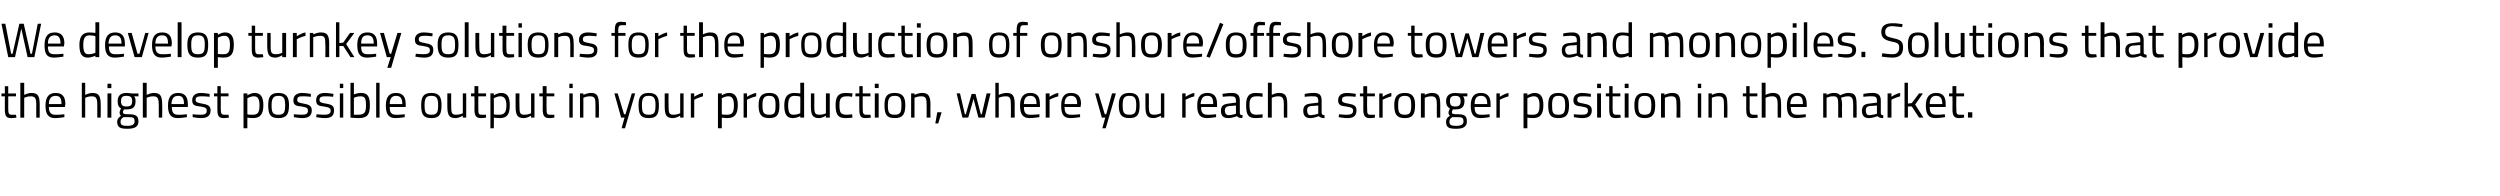 <?xml version="1.0" standalone="no"?><!DOCTYPE svg PUBLIC "-//W3C//DTD SVG 1.1//EN" "http://www.w3.org/Graphics/SVG/1.1/DTD/svg11.dtd"><svg xmlns="http://www.w3.org/2000/svg" version="1.1" width="516.4px" height="40.5px" viewBox="0 -4 516.4 40.5" style="top:-4px"><desc>We develop turnkey solutions for the production of onshore/offshore towers and monopiles. Solutions that provide the ...</desc><defs/><g id="Polygon33517"><path d="m1.7 15.9s.02 2.43 0 2.4c0 1.1.1 1.4.7 1.4c.32.03.9 0 .9 0l.1.6s-.69.1-1 .1C1.3 20.4 1 20 1 18.6c-.02-.03 0-2.7 0-2.7h-.7v-.6h.7v-1.5h.7v1.5h1.6v.6H1.7zm2.5 4.4v-7.2h.8v2.5s.78-.41 1.5-.4c1.4 0 1.7.7 1.7 2.5v2.6h-.7s-.04-2.63 0-2.6c0-1.3-.2-1.8-1.1-1.8c-.72-.04-1.4.3-1.4.3v4.1h-.8zm9.1-.7v.6s-1.13.19-1.9.2c-1.5 0-2-.9-2-2.6c0-1.9.8-2.6 2.1-2.6c1.3 0 2 .7 2 2.3c-.02.03-.1.6-.1.6h-3.3c0 1.1.4 1.6 1.3 1.6c.8.03 1.9-.1 1.9-.1zm-.6-2.1c0-1.2-.3-1.7-1.2-1.7c-.9 0-1.4.5-1.4 1.7h2.6zm4.2 2.8v-7.2h.7v2.5s.8-.41 1.5-.4c1.4 0 1.7.7 1.7 2.5c.03-.05 0 2.6 0 2.6h-.7s-.02-2.63 0-2.6c0-1.3-.2-1.8-1.1-1.8c-.7-.04-1.4.3-1.4.3v4.1h-.7zm5.3-5h.8v5h-.8v-5zm0-2h.8v.9h-.8v-.9zm2 7.8c0-.5.3-.8.8-1.2c-.2-.1-.3-.4-.3-.7c0-.2.3-.8.3-.8c-.4-.2-.7-.6-.7-1.5c0-1.2.7-1.7 1.8-1.7c.5 0 1.1.1 1.1.1c-.04.02 1.4 0 1.4 0v.6h-.9c.2.2.3.5.3 1c0 1.3-.6 1.7-1.9 1.7h-.5s-.2.4-.2.5c0 .4.1.5 1.2.5c1.4 0 2 .3 2 1.5c0 1.1-.8 1.5-2.3 1.5c-1.5 0-2.1-.3-2.1-1.5zm1.3-.9c-.4.3-.6.5-.6.9c0 .7.3.9 1.4.9c1 0 1.5-.3 1.5-.9c0-.8-.3-.9-1.2-.9h-1.1zm1.8-3.3c0-.8-.3-1.1-1.2-1.1c-.8 0-1.1.3-1.1 1.1c0 .8.3 1.1 1.1 1.1c.9 0 1.2-.3 1.2-1.1zm2.2 3.4v-7.2h.8v2.5s.8-.41 1.5-.4c1.4 0 1.7.7 1.7 2.5c.03-.05 0 2.6 0 2.6h-.7s-.02-2.63 0-2.6c0-1.3-.2-1.8-1.1-1.8c-.7-.04-1.4.3-1.4.3v4.1h-.8zm9.1-.7v.6s-1.11.19-1.9.2c-1.5 0-2-.9-2-2.6c0-1.9.8-2.6 2.1-2.6c1.3 0 2 .7 2 2.3v.6h-3.3c0 1.1.3 1.6 1.3 1.6c.72.03 1.8-.1 1.8-.1zm-.6-2.1c0-1.2-.3-1.7-1.2-1.7c-.9 0-1.3.5-1.4 1.7h2.6zm5.3-1.5s-1.12-.14-1.8-.1c-.6 0-1.1.1-1.1.7c0 .5.3.6 1.3.8c1.3.2 1.8.5 1.8 1.4c0 1.2-.8 1.6-2 1.6c-.6 0-1.7-.2-1.7-.2c-.03 0 0-.6 0-.6c0 0 1.15.12 1.7.1c.8 0 1.2-.2 1.2-.8c0-.6-.2-.7-1.3-.9c-1.2-.1-1.7-.3-1.7-1.3c0-1.1.9-1.5 1.8-1.5c.7 0 1.8.2 1.8.2v.6zm2.3-.1s.02 2.43 0 2.4c0 1.1.1 1.4.7 1.4c.32.03.9 0 .9 0l.1.6s-.69.1-1 .1c-1.1 0-1.4-.4-1.4-1.8c-.02-.03 0-2.7 0-2.7h-.7v-.6h.7v-1.5h.7v1.5h1.6v.6h-1.6zm4.7-.6h.8v.4s.73-.51 1.5-.5c1.2 0 1.8.8 1.8 2.5c0 2-.7 2.7-2.2 2.7c-.5 0-1-.1-1.1-.1c-.02-.02 0 2.2 0 2.2h-.8v-7.2zm.8 1s-.02 3.33 0 3.3c.1.1.6.1 1.1.1c1.1 0 1.4-.5 1.4-2c0-1.3-.4-1.8-1.1-1.8c-.72-.04-1.4.4-1.4.4zm8.6 1.4c0 1.9-.5 2.7-2.2 2.7c-1.7 0-2.1-.8-2.1-2.7c0-1.7.5-2.5 2.1-2.5c1.6 0 2.2.8 2.2 2.5zm-.8 0c0-1.4-.3-1.9-1.4-1.9c-1 0-1.4.5-1.4 1.9c0 1.5.2 2 1.4 2c1.2 0 1.4-.5 1.4-2zm5.3-1.7s-1.11-.14-1.8-.1c-.6 0-1 .1-1 .7c0 .5.2.6 1.3.8c1.2.2 1.7.5 1.7 1.4c0 1.2-.8 1.6-2 1.6c-.6 0-1.7-.2-1.7-.2c-.02 0 0-.6 0-.6c0 0 1.16.12 1.7.1c.8 0 1.2-.2 1.2-.8c0-.6-.2-.7-1.3-.9c-1.2-.1-1.7-.3-1.7-1.3c0-1.1.9-1.5 1.8-1.5c.8 0 1.8.2 1.8.2c.02-.02 0 .6 0 .6zm4.6 0s-1.06-.14-1.7-.1c-.6 0-1.1.1-1.1.7c0 .5.2.6 1.3.8c1.3.2 1.7.5 1.7 1.4c0 1.2-.7 1.6-1.9 1.6c-.7 0-1.8-.2-1.8-.2c.03 0 .1-.6.1-.6c0 0 1.11.12 1.6.1c.8 0 1.3-.2 1.3-.8c0-.6-.3-.7-1.4-.9c-1.1-.1-1.6-.3-1.6-1.3c0-1.1.8-1.5 1.8-1.5c.7 0 1.8.2 1.8.2c-.03-.02-.1.6-.1.6zm1.4-.7h.7v5h-.7v-5zm0-2h.7v.9h-.7v-.9zm6.2 4.4c0 2-.5 2.7-2.4 2.7c-.6 0-1.6-.1-1.6-.1c-.03-.02 0-7.2 0-7.2h.7v2.4s.77-.31 1.5-.3c1.3 0 1.8.7 1.8 2.5zm-.8 0c0-1.3-.2-1.8-1.1-1.8c-.69-.04-1.4.3-1.4.3v3.5s.66.02.9 0c1.4 0 1.6-.6 1.6-2zm2.1-4.6h.7v7.2h-.7v-7.2zm5.9 6.5v.6s-1.09.19-1.9.2c-1.5 0-2-.9-2-2.6c0-1.9.8-2.6 2.1-2.6c1.3 0 2 .7 2 2.3c.02.03 0 .6 0 .6h-3.3c0 1.1.3 1.6 1.3 1.6c.74.03 1.8-.1 1.8-.1zm-.5-2.1c0-1.2-.4-1.7-1.3-1.7c-.8 0-1.3.5-1.3 1.7h2.6zm8.1.2c0 1.9-.4 2.7-2.1 2.7c-1.7 0-2.1-.8-2.1-2.7c0-1.7.5-2.5 2.1-2.5c1.6 0 2.1.8 2.1 2.5zm-.7 0c0-1.4-.3-1.9-1.4-1.9c-1.1 0-1.4.5-1.4 1.9c0 1.5.2 2 1.4 2c1.2 0 1.4-.5 1.4-2zm5.8-2.4v5h-.7v-.4s-.76.49-1.5.5c-1.4 0-1.7-.7-1.7-2.5c.02 0 0-2.6 0-2.6h.8s-.03 2.59 0 2.6c0 1.4.1 1.8 1 1.8c.76.02 1.4-.3 1.4-.3v-4.1h.7zm2.5.6s-.02 2.43 0 2.4c0 1.1 0 1.4.7 1.4c.28.03.9 0 .9 0v.6s-.63.1-1 .1c-1 0-1.4-.4-1.4-1.8c.04-.03 0-2.7 0-2.7h-.7v-.6h.7v-1.5h.8v1.5h1.6v.6h-1.6zm2.5-.6h.7v.4s.79-.51 1.5-.5c1.3 0 1.8.8 1.8 2.5c0 2-.6 2.7-2.1 2.7c-.5 0-1-.1-1.2-.1c.04-.02 0 2.2 0 2.2h-.7v-7.2zm.7 1s.04 3.33 0 3.3c.2.1.7.1 1.1.1c1.1 0 1.5-.5 1.5-2c0-1.3-.5-1.8-1.2-1.8c-.66-.04-1.4.4-1.4.4zm8.4-1v5h-.7v-.4s-.77.49-1.5.5c-1.4 0-1.7-.7-1.7-2.5v-2.6h.8s-.04 2.59 0 2.6c0 1.4.1 1.8 1 1.8c.75.02 1.4-.3 1.4-.3v-4.1h.7zm2.5.6s-.03 2.43 0 2.4c0 1.1 0 1.4.7 1.4c.27.03.9 0 .9 0v.6s-.64.1-1 .1c-1 0-1.4-.4-1.4-1.8c.03-.03 0-2.7 0-2.7h-.7v-.6h.7v-1.5h.8v1.5h1.6v.6h-1.6zm4.7-.6h.7v5h-.7v-5zm0-2h.7v.9h-.7v-.9zm2.2 7v-5h.7v.3s.82-.41 1.6-.4c1.3 0 1.6.7 1.6 2.5c.05-.05 0 2.6 0 2.6h-.7v-2.6c0-1.3-.1-1.8-1.1-1.8c-.69-.04-1.4.3-1.4.3v4.1h-.7zm7.8-5l1.3 4.3h.3l1.3-4.3h.7l-2.1 7.2h-.7l.6-2.2h-.7l-1.4-5h.7zm8.5 2.4c0 1.9-.4 2.7-2.1 2.7c-1.7 0-2.1-.8-2.1-2.7c0-1.7.5-2.5 2.1-2.5c1.6 0 2.1.8 2.1 2.5zm-.7 0c0-1.4-.3-1.9-1.4-1.9c-1.1 0-1.4.5-1.4 1.9c0 1.5.2 2 1.4 2c1.2 0 1.4-.5 1.4-2zm5.8-2.4v5h-.7v-.4s-.77.49-1.5.5c-1.4 0-1.7-.7-1.7-2.5v-2.6h.8s-.04 2.59 0 2.6c0 1.4.1 1.8 1 1.8c.75.02 1.4-.3 1.4-.3v-4.1h.7zm1.5 0h.7v.7s.88-.63 1.8-.8v.7c-.9.23-1.8.7-1.8.7v3.7h-.7v-5zm5.6 0h.8v.4s.73-.51 1.5-.5c1.2 0 1.8.8 1.8 2.5c0 2-.7 2.7-2.2 2.7c-.5 0-1-.1-1.1-.1c-.02-.02 0 2.2 0 2.2h-.8v-7.2zm.8 1s-.02 3.33 0 3.3c.1.1.6.1 1.1.1c1.1 0 1.4-.5 1.4-2c0-1.3-.4-1.8-1.1-1.8c-.72-.04-1.4.4-1.4.4zm4.5-1h.7v.7s.91-.63 1.9-.8v.7c-.97.23-1.9.7-1.9.7v3.7h-.7v-5zm7.4 2.4c0 1.9-.4 2.7-2.1 2.7c-1.7 0-2.2-.8-2.2-2.7c0-1.7.6-2.5 2.2-2.5c1.6 0 2.1.8 2.1 2.5zm-.8 0c0-1.4-.3-1.9-1.3-1.9c-1.1 0-1.4.5-1.4 1.9c0 1.5.2 2 1.4 2c1.2 0 1.3-.5 1.3-2zm5.9 2.6h-.8v-.3s-.73.39-1.5.4c-1 0-1.8-.4-1.8-2.6c0-1.7.6-2.6 2.1-2.6c.4 0 1.1.1 1.2.1c.04.02 0-2.2 0-2.2h.8v7.2zm-.8-.9s.04-3.44 0-3.4c-.1-.1-.7-.2-1.2-.2c-1 0-1.3.7-1.3 2c0 1.7.5 1.9 1.1 1.9c.72.02 1.4-.3 1.4-.3zm6.1-4.1v5h-.8v-.4s-.7.49-1.4.5c-1.4 0-1.7-.7-1.7-2.5c-.02 0 0-2.6 0-2.6h.7s.03 2.59 0 2.6c0 1.4.1 1.8 1.1 1.8c.72.02 1.3-.3 1.3-.3v-4.1h.8zm4.7 0l-.1.7s-.76-.14-1.1-.1c-1.2 0-1.5.5-1.5 1.8c0 1.5.2 2 1.5 2c.35.02 1.1-.1 1.1-.1l.1.7s-.95.09-1.4.1c-1.6 0-2.1-.7-2.1-2.7c0-1.8.6-2.5 2.1-2.5c.47-.01 1.4.1 1.4.1zm2.1.6v2.4c0 1.1.1 1.4.7 1.4c.3.03.9 0 .9 0l.1.6s-.71.1-1.1.1c-1 0-1.3-.4-1.3-1.8c-.04-.03 0-2.7 0-2.7h-.8v-.6h.8v-1.5h.7v1.5h1.6v.6h-1.6zm2.5-.6h.8v5h-.8v-5zm0-2h.8v.9h-.8v-.9zm6.3 4.4c0 1.9-.5 2.7-2.2 2.7c-1.7 0-2.1-.8-2.1-2.7c0-1.7.5-2.5 2.1-2.5c1.6 0 2.2.8 2.2 2.5zm-.8 0c0-1.4-.3-1.9-1.4-1.9c-1 0-1.4.5-1.4 1.9c0 1.5.2 2 1.4 2c1.2 0 1.4-.5 1.4-2zm2 2.6v-5h.7v.3s.83-.41 1.6-.4c1.3 0 1.7.7 1.7 2.5c-.04-.05 0 2.6 0 2.6h-.8s.02-2.63 0-2.6c0-1.3-.1-1.8-1.1-1.8c-.68-.04-1.4.3-1.4.3v4.1h-.7zm5.4-1.1h.9l-.7 2.3h-.6l.4-2.3zm4.7-3.9l1 4.3h.2l1.2-4.2h.8l1.1 4.2h.2l1-4.3h.8l-1.2 5h-1.3l-1-3.9l-1.1 3.9h-1.2l-1.2-5h.7zm7.3 5v-7.2h.7v2.5s.85-.41 1.6-.4c1.4 0 1.7.7 1.7 2.5c-.02-.05 0 2.6 0 2.6h-.8s.03-2.63 0-2.6c0-1.3-.1-1.8-1-1.8c-.75-.04-1.5.3-1.5.3v4.1h-.7zm9.1-.7v.6s-1.16.19-2 .2c-1.5 0-2-.9-2-2.6c0-1.9.9-2.6 2.1-2.6c1.4 0 2 .7 2 2.3c.05.03 0 .6 0 .6h-3.3c0 1.1.3 1.6 1.3 1.6c.77.03 1.9-.1 1.9-.1zm-.6-2.1c0-1.2-.4-1.7-1.3-1.7c-.8 0-1.3.5-1.3 1.7h2.6zm1.9-2.2h.8v.7s.83-.63 1.8-.8v.7c-.95.23-1.8.7-1.8.7v3.7h-.8v-5zm7.1 4.3v.6s-1.15.19-2 .2c-1.5 0-1.9-.9-1.9-2.6c0-1.9.8-2.6 2-2.6c1.4 0 2.1.7 2.1 2.3c-.04.03-.1.6-.1.6h-3.3c0 1.1.3 1.6 1.3 1.6c.78.03 1.9-.1 1.9-.1zm-.6-2.1c0-1.2-.4-1.7-1.3-1.7c-.8 0-1.3.5-1.3 1.7h2.6zm4.4-2.2l1.3 4.3h.3l1.2-4.3h.8l-2.1 7.2h-.7l.6-2.2h-.7l-1.4-5h.7zm8.5 2.4c0 1.9-.4 2.7-2.1 2.7c-1.7 0-2.2-.8-2.2-2.7c0-1.7.6-2.5 2.2-2.5c1.6 0 2.1.8 2.1 2.5zm-.7 0c0-1.4-.3-1.9-1.4-1.9c-1.1 0-1.4.5-1.4 1.9c0 1.5.2 2 1.4 2c1.2 0 1.4-.5 1.4-2zm5.8-2.4v5h-.7v-.4s-.78.49-1.5.5c-1.4 0-1.7-.7-1.7-2.5v-2.6h.7s.05 2.59 0 2.6c0 1.4.2 1.8 1.1 1.8c.74.02 1.4-.3 1.4-.3v-4.1h.7zm3.7 0h.7v.7s.86-.63 1.8-.8v.7c-.92.23-1.8.7-1.8.7v3.7h-.7v-5zm7 4.3v.6s-1.11.19-1.9.2c-1.5 0-2-.9-2-2.6c0-1.9.8-2.6 2.1-2.6c1.3 0 2 .7 2 2.3v.6h-3.3c0 1.1.3 1.6 1.3 1.6c.72.03 1.8-.1 1.8-.1zm-.6-2.1c0-1.2-.3-1.7-1.2-1.7c-.9 0-1.3.5-1.4 1.7h2.6zm5.5 1.9c0 .3.3.4.6.4l-.1.6c-.5 0-.8-.1-1.1-.4c0 0-.9.4-1.8.4c-1 0-1.5-.5-1.5-1.5c0-1 .5-1.4 1.6-1.5c-.02-.02 1.5-.2 1.5-.2c0 0 .05-.4 0-.4c0-.7-.3-.9-.9-.9c-.65-.05-1.8.1-1.8.1l-.1-.6s1.13-.21 2-.2c1.1 0 1.6.5 1.6 1.6v2.6zm-2.2-1.5c-.6.1-.9.4-.9.9c0 .6.3 1 .8 1c.72-.04 1.5-.3 1.5-.3v-1.7s-1.43.14-1.4.1zm6.9-2.6v.7s-.83-.14-1.2-.1c-1.2 0-1.5.5-1.5 1.8c0 1.5.3 2 1.5 2c.38.02 1.2-.1 1.2-.1v.7s-.92.09-1.4.1c-1.6 0-2-.7-2-2.7c0-1.8.6-2.5 2-2.5c.5-.01 1.4.1 1.4.1zm1.1 5v-7.2h.8v2.5s.78-.41 1.5-.4c1.4 0 1.7.7 1.7 2.5v2.6h-.7s-.03-2.63 0-2.6c0-1.3-.2-1.8-1.1-1.8c-.72-.04-1.4.3-1.4.3v4.1h-.8zm11.1-.9c.1.3.3.4.6.4v.6c-.5 0-.9-.1-1.2-.4c0 0-.9.4-1.8.4c-.9 0-1.4-.5-1.4-1.5c0-1 .5-1.4 1.5-1.5c.01-.02 1.6-.2 1.6-.2v-.4c0-.7-.3-.9-.9-.9c-.72-.05-1.9.1-1.9.1v-.6s1.06-.21 1.9-.2c1.2 0 1.6.5 1.6 1.6v2.6zm-2.2-1.5c-.6.1-.8.4-.8.9c0 .6.2 1 .7 1c.76-.04 1.6-.3 1.6-.3v-1.7s-1.5.14-1.5.1zM280 16s-1.07-.14-1.7-.1c-.6 0-1.1.1-1.1.7c0 .5.2.6 1.3.8c1.2.2 1.7.5 1.7 1.4c0 1.2-.7 1.6-1.9 1.6c-.7 0-1.8-.2-1.8-.2c.02 0 .1-.6.1-.6c0 0 1.09.12 1.6.1c.8 0 1.3-.2 1.3-.8c0-.6-.3-.7-1.4-.9c-1.1-.1-1.7-.3-1.7-1.3c0-1.1.9-1.5 1.8-1.5c.8 0 1.9.2 1.9.2c-.05-.02-.1.6-.1.6zm2.4-.1s-.04 2.43 0 2.4c0 1.1 0 1.4.7 1.4c.26.03.9 0 .9 0v.6s-.65.1-1 .1c-1 0-1.4-.4-1.4-1.8c.03-.03 0-2.7 0-2.7h-.7v-.6h.7v-1.5h.8v1.5h1.6v.6h-1.6zm2.5-.6h.7v.7s.88-.63 1.8-.8v.7c-.9.23-1.8.7-1.8.7v3.7h-.7v-5zm7.4 2.4c0 1.9-.5 2.7-2.1 2.7c-1.7 0-2.2-.8-2.2-2.7c0-1.7.6-2.5 2.2-2.5c1.5 0 2.1.8 2.1 2.5zm-.8 0c0-1.4-.3-1.9-1.3-1.9c-1.1 0-1.4.5-1.4 1.9c0 1.5.2 2 1.4 2c1.1 0 1.3-.5 1.3-2zm2 2.6v-5h.8v.3s.76-.41 1.5-.4c1.4 0 1.7.7 1.7 2.5v2.6h-.7s-.04-2.63 0-2.6c0-1.3-.2-1.8-1.1-1.8c-.75-.04-1.4.3-1.4.3v4.1h-.8zm5.2.8c0-.5.2-.8.8-1.2c-.2-.1-.3-.4-.3-.7c0-.2.3-.8.3-.8c-.4-.2-.8-.6-.8-1.5c0-1.2.8-1.7 1.9-1.7c.5 0 1 .1 1 .1c.04.02 1.5 0 1.5 0v.6h-.9c.2.2.3.5.3 1c0 1.3-.7 1.7-1.9 1.7h-.5s-.2.4-.2.5c0 .4.1.5 1.2.5c1.4 0 1.9.3 1.9 1.5c0 1.1-.8 1.5-2.2 1.5c-1.6 0-2.1-.3-2.1-1.5zm1.3-.9c-.5.3-.6.5-.6.9c0 .7.3.9 1.4.9c1 0 1.5-.3 1.5-.9c0-.8-.3-.9-1.3-.9h-1zm1.7-3.3c0-.8-.3-1.1-1.1-1.1c-.8 0-1.1.3-1.1 1.1c0 .8.3 1.1 1.1 1.1c.8 0 1.1-.3 1.1-1.1zm6 2.7v.6s-1.11.19-1.9.2c-1.5 0-2-.9-2-2.6c0-1.9.8-2.6 2.1-2.6c1.3 0 2 .7 2 2.3v.6h-3.3c0 1.1.3 1.6 1.3 1.6c.72.03 1.8-.1 1.8-.1zm-.5-2.1c0-1.2-.4-1.7-1.3-1.7c-.9 0-1.3.5-1.3 1.7h2.6zm1.9-2.2h.7v.7s.88-.63 1.8-.8v.7c-.9.23-1.8.7-1.8.7v3.7h-.7v-5zm5.6 0h.8v.4s.73-.51 1.5-.5c1.2 0 1.8.8 1.8 2.5c0 2-.7 2.7-2.2 2.7c-.5 0-1-.1-1.1-.1c-.02-.02 0 2.2 0 2.2h-.8v-7.2zm.8 1s-.02 3.33 0 3.3c.1.1.6.1 1.1.1c1.1 0 1.4-.5 1.4-2c0-1.3-.4-1.8-1.1-1.8c-.72-.04-1.4.4-1.4.4zm8.6 1.4c0 1.9-.5 2.7-2.2 2.7c-1.7 0-2.1-.8-2.1-2.7c0-1.7.5-2.5 2.1-2.5c1.6 0 2.2.8 2.2 2.5zm-.8 0c0-1.4-.3-1.9-1.4-1.9c-1 0-1.3.5-1.3 1.9c0 1.5.1 2 1.3 2c1.2 0 1.4-.5 1.4-2zm5.3-1.7s-1.11-.14-1.7-.1c-.7 0-1.1.1-1.1.7c0 .5.2.6 1.3.8c1.2.2 1.7.5 1.7 1.4c0 1.2-.8 1.6-2 1.6c-.6 0-1.7-.2-1.7-.2c-.02 0 0-.6 0-.6c0 0 1.16.12 1.7.1c.8 0 1.2-.2 1.2-.8c0-.6-.2-.7-1.3-.9c-1.1-.1-1.7-.3-1.7-1.3c0-1.1.9-1.5 1.8-1.5c.8 0 1.8.2 1.8.2c.02-.02 0 .6 0 .6zm1.3-.7h.8v5h-.8v-5zm0-2h.8v.9h-.8v-.9zm3.2 2.6s.02 2.43 0 2.4c0 1.1.1 1.4.7 1.4c.32.03.9 0 .9 0l.1.6s-.69.1-1 .1c-1.1 0-1.4-.4-1.4-1.8c-.02-.03 0-2.7 0-2.7h-.7v-.6h.7v-1.5h.7v1.5h1.6v.6h-1.6zm2.5-.6h.8v5h-.8v-5zm0-2h.8v.9h-.8v-.9zm6.3 4.4c0 1.9-.5 2.7-2.2 2.7c-1.6 0-2.1-.8-2.1-2.7c0-1.7.6-2.5 2.1-2.5c1.6 0 2.2.8 2.2 2.5zm-.8 0c0-1.4-.3-1.9-1.4-1.9c-1 0-1.3.5-1.3 1.9c0 1.5.2 2 1.3 2c1.2 0 1.4-.5 1.4-2zm2 2.6v-5h.7v.3s.85-.41 1.6-.4c1.4 0 1.7.7 1.7 2.5c-.02-.05 0 2.6 0 2.6h-.8s.04-2.63 0-2.6c0-1.3-.1-1.8-1-1.8c-.76-.04-1.4.3-1.4.3v4.1h-.8zm7.6-5h.7v5h-.7v-5zm0-2h.7v.9h-.7v-.9zm2.2 7v-5h.7v.3s.81-.41 1.6-.4c1.3 0 1.6.7 1.6 2.5c.04-.05 0 2.6 0 2.6h-.7v-2.6c0-1.3-.1-1.8-1.1-1.8c-.7-.04-1.4.3-1.4.3v4.1h-.7zm8.5-4.4s.03 2.43 0 2.4c0 1.1.1 1.4.8 1.4c.23.03.8 0 .8 0l.1.6s-.68.1-1 .1c-1.1 0-1.4-.4-1.4-1.8v-2.7h-.7v-.6h.7v-1.5h.7v1.5h1.6v.6h-1.6zm2.5 4.4v-7.2h.8v2.5s.79-.41 1.5-.4c1.4 0 1.7.7 1.7 2.5c.02-.05 0 2.6 0 2.6h-.7s-.03-2.63 0-2.6c0-1.3-.2-1.8-1.1-1.8c-.71-.04-1.4.3-1.4.3v4.1h-.8zm9.1-.7v.6s-1.12.19-1.9.2c-1.5 0-2-.9-2-2.6c0-1.9.8-2.6 2.1-2.6c1.3 0 2 .7 2 2.3v.6h-3.3c0 1.1.3 1.6 1.3 1.6c.71.03 1.8-.1 1.8-.1zm-.6-2.1c0-1.2-.3-1.7-1.2-1.7c-.9 0-1.3.5-1.4 1.7h2.6zm4.2 2.8v-5h.7v.3s.75-.41 1.5-.4c.6 0 1 .1 1.3.5c0 0 .9-.5 1.7-.5c1.4 0 1.7.6 1.7 2.5c.03-.05 0 2.6 0 2.6h-.7s-.02-2.63 0-2.6c0-1.3-.2-1.8-1.1-1.8c-.7 0-1.4.3-1.4.3c.1.3.2.9.2 1.5c-.05-.01 0 2.6 0 2.6h-.8v-2.6c0-1.4-.1-1.8-1-1.8c-.76-.04-1.4.3-1.4.3v4.1h-.7zm11.9-.9c0 .3.2.4.5.4v.6c-.5 0-.9-.1-1.2-.4c0 0-.9.4-1.8.4c-.9 0-1.4-.5-1.4-1.5c0-1 .5-1.4 1.5-1.5c.03-.02 1.6-.2 1.6-.2v-.4c0-.7-.3-.9-.9-.9c-.7-.05-1.9.1-1.9.1v-.6s1.08-.21 1.9-.2c1.2 0 1.7.5 1.7 1.6v2.6zm-2.3-1.5c-.6.1-.8.4-.8.9c0 .6.2 1 .7 1c.77-.04 1.6-.3 1.6-.3v-1.7s-1.48.14-1.5.1zm3.7-2.6h.8v.7s.84-.63 1.8-.8v.7c-.94.23-1.8.7-1.8.7v3.7h-.8v-5zm3.5 5v-7.2h.7v4.3l.8-.1l1.5-2h.8l-1.6 2.3l1.7 2.7h-.9l-1.5-2.3h-.8v2.3h-.7zm8.3-.7l.1.6s-1.18.19-2 .2c-1.5 0-2-.9-2-2.6c0-1.9.9-2.6 2.1-2.6c1.4 0 2 .7 2 2.3c.03.03 0 .6 0 .6h-3.3c0 1.1.3 1.6 1.3 1.6c.75.03 1.8-.1 1.8-.1zm-.5-2.1c0-1.2-.4-1.7-1.3-1.7c-.8 0-1.3.5-1.3 1.7h2.6zm2.9-1.6s-.03 2.43 0 2.4c0 1.1 0 1.4.7 1.4c.27.03.9 0 .9 0v.6s-.64.1-1 .1c-1 0-1.4-.4-1.4-1.8c.03-.03 0-2.7 0-2.7h-.7v-.6h.7v-1.5h.8v1.5h1.6v.6h-1.6zm2.4 3.3h.9v1.1h-.9v-1.1z" stroke="none" fill="#000"/></g><g id="Polygon33516"><path d="m1.1.9l1.2 6.2h.3L4 .9h.9l1.4 6.2h.3L7.8.9h.7L7.1 7.8H5.7L4.4 1.9l-1.3 5.9H1.7L.3.9h.8zm12 6.2v.6s-1.15.19-2 .2c-1.5 0-1.9-.9-1.9-2.6c0-1.9.8-2.6 2.1-2.6c1.3 0 2 .7 2 2.3c-.04.03-.1.6-.1.6H9.9c0 1.1.3 1.6 1.3 1.6c.78.03 1.9-.1 1.9-.1zM12.5 5c0-1.2-.4-1.7-1.2-1.7c-.9 0-1.4.5-1.4 1.7h2.6zm8 2.8h-.8v-.3s-.74.39-1.5.4c-1 0-1.8-.4-1.8-2.6c0-1.7.6-2.6 2.1-2.6c.4 0 1.1.1 1.2.1c.03.02 0-2.2 0-2.2h.8v7.2zm-.8-.9s.03-3.44 0-3.4c-.1-.1-.8-.2-1.2-.2c-1 0-1.3.7-1.3 2c0 1.7.5 1.9 1.1 1.9c.71.02 1.4-.3 1.4-.3zm5.9.2v.6s-1.11.19-1.9.2c-1.5 0-2-.9-2-2.6c0-1.9.8-2.6 2.1-2.6c1.3 0 2 .7 2 2.3v.6h-3.3c0 1.1.3 1.6 1.3 1.6c.72.03 1.8-.1 1.8-.1zM25.1 5c0-1.2-.4-1.7-1.3-1.7c-.9 0-1.3.5-1.4 1.7h2.7zm2.1-2.2l1.2 4.3h.4L30 2.8h.7l-1.4 5h-1.5l-1.4-5h.8zm8.1 4.3v.6s-1.12.19-1.9.2c-1.5 0-2-.9-2-2.6c0-1.9.8-2.6 2.1-2.6c1.3 0 2 .7 2 2.3l-.1.6h-3.3c0 1.1.4 1.6 1.4 1.6c.71.03 1.8-.1 1.8-.1zM34.7 5c0-1.2-.3-1.7-1.2-1.7c-.9 0-1.4.5-1.4 1.7h2.6zm2-4.4h.8v7.2h-.8V.6zM43 5.2c0 1.9-.4 2.7-2.1 2.7c-1.7 0-2.2-.8-2.2-2.7c0-1.7.6-2.5 2.2-2.5c1.6 0 2.1.8 2.1 2.5zm-.7 0c0-1.4-.3-1.9-1.4-1.9c-1.1 0-1.4.5-1.4 1.9c0 1.5.2 2 1.4 2c1.2 0 1.4-.5 1.4-2zm1.9-2.4h.8v.4s.75-.51 1.5-.5c1.2 0 1.8.8 1.8 2.5c0 2-.6 2.7-2.2 2.7c-.5 0-1-.1-1.1-.1v2.2h-.8V2.8zm.8 1v3.3c.1.1.6.1 1.1.1c1.1 0 1.4-.5 1.4-2c0-1.3-.4-1.8-1.1-1.8c-.7-.04-1.4.4-1.4.4zm7.7-.4s.02 2.43 0 2.4c0 1.1.1 1.4.7 1.4c.32.03.9 0 .9 0l.1.6s-.69.1-1 .1c-1.1 0-1.4-.4-1.4-1.8c-.02-.03 0-2.7 0-2.7h-.7v-.6h.7V1.3h.7v1.5h1.6v.6h-1.6zm6.4-.6v5h-.8v-.4s-.7.49-1.4.5c-1.4 0-1.7-.7-1.7-2.5c-.02 0 0-2.6 0-2.6h.7s.03 2.59 0 2.6c0 1.4.1 1.8 1.1 1.8c.72.02 1.3-.3 1.3-.3V2.8h.8zm1.4 0h.8v.7s.85-.63 1.8-.8v.7c-.93.23-1.8.7-1.8.7v3.7h-.8v-5zm3.5 5v-5h.7v.3s.85-.41 1.6-.4c1.4 0 1.7.7 1.7 2.5c-.02-.05 0 2.6 0 2.6h-.8s.04-2.63 0-2.6c0-1.3-.1-1.8-1-1.8c-.76-.04-1.5.3-1.5.3v4.1h-.7zm5.4 0V.6h.7v4.3l.8-.1l1.4-2h.9l-1.7 2.3l1.7 2.7h-.8l-1.5-2.3h-.8v2.3h-.7zm8.3-.7v.6s-1.1.19-1.9.2c-1.5 0-2-.9-2-2.6c0-1.9.8-2.6 2.1-2.6c1.3 0 2 .7 2 2.3v.6h-3.3c0 1.1.3 1.6 1.3 1.6c.73.03 1.8-.1 1.8-.1zM77.2 5c0-1.2-.4-1.7-1.3-1.7c-.9 0-1.3.5-1.3 1.7h2.6zm2.1-2.2l1.2 4.3h.3l1.3-4.3h.8L80.8 10h-.8l.7-2.2h-.8l-1.4-5h.8zm10 .7s-1.07-.14-1.7-.1c-.6 0-1.1.1-1.1.7c0 .5.2.6 1.3.8c1.2.2 1.7.5 1.7 1.4c0 1.2-.7 1.6-1.9 1.6c-.7 0-1.8-.2-1.8-.2c.02 0 .1-.6.1-.6c0 0 1.1.12 1.6.1c.8 0 1.3-.2 1.3-.8c0-.6-.3-.7-1.4-.9c-1.1-.1-1.7-.3-1.7-1.3c0-1.1.9-1.5 1.8-1.5c.8 0 1.9.2 1.9.2c-.04-.02-.1.6-.1.6zm5.4 1.7c0 1.9-.4 2.7-2.1 2.7c-1.7 0-2.2-.8-2.2-2.7c0-1.7.6-2.5 2.2-2.5c1.6 0 2.1.8 2.1 2.5zm-.7 0c0-1.4-.3-1.9-1.4-1.9c-1.1 0-1.4.5-1.4 1.9c0 1.5.2 2 1.4 2c1.2 0 1.4-.5 1.4-2zm2-4.6h.8v7.2h-.8V.6zm6.1 2.2v5h-.7v-.4s-.77.49-1.5.5c-1.4 0-1.7-.7-1.7-2.5V2.8h.8s-.04 2.59 0 2.6c0 1.4.1 1.8 1 1.8c.75.02 1.4-.3 1.4-.3V2.8h.7zm2.5.6s-.03 2.43 0 2.4c0 1.1 0 1.4.7 1.4c.27.03.9 0 .9 0v.6s-.64.1-1 .1c-1 0-1.4-.4-1.4-1.8c.03-.03 0-2.7 0-2.7h-.7v-.6h.7V1.3h.8v1.5h1.6v.6h-1.6zm2.5-.6h.7v5h-.7v-5zm0-2h.7v.9h-.7v-.9zm6.2 4.4c0 1.9-.4 2.7-2.1 2.7c-1.7 0-2.2-.8-2.2-2.7c0-1.7.6-2.5 2.2-2.5c1.6 0 2.1.8 2.1 2.5zm-.7 0c0-1.4-.3-1.9-1.4-1.9c-1.1 0-1.4.5-1.4 1.9c0 1.5.2 2 1.4 2c1.2 0 1.4-.5 1.4-2zm1.9 2.6v-5h.8v.3s.8-.41 1.5-.4c1.4 0 1.7.7 1.7 2.5c.03-.05 0 2.6 0 2.6h-.7V5.2c0-1.3-.2-1.8-1.1-1.8c-.71-.04-1.4.3-1.4.3v4.1h-.8zm8.7-4.3s-1.07-.14-1.7-.1c-.6 0-1.1.1-1.1.7c0 .5.2.6 1.3.8c1.2.2 1.7.5 1.7 1.4c0 1.2-.7 1.6-1.9 1.6c-.7 0-1.8-.2-1.8-.2c.02 0 .1-.6.1-.6c0 0 1.1.12 1.6.1c.8 0 1.3-.2 1.3-.8c0-.6-.3-.7-1.4-.9c-1.1-.1-1.7-.3-1.7-1.3c0-1.1.9-1.5 1.8-1.5c.8 0 1.9.2 1.9.2c-.04-.02-.1.6-.1.6zm4.5 4.3h-.7V3.4h-.7v-.6h.7s-.02-.46 0-.5c0-1.4.3-1.8 1.3-1.8c.4 0 1 .1 1 .1c.04-.02 0 .6 0 .6c0 0-.53-.02-.8 0c-.6 0-.8.2-.8 1.2c.03-.05 0 .4 0 .4h1.5v.6h-1.5v4.4zm6.3-2.6c0 1.9-.4 2.7-2.1 2.7c-1.7 0-2.1-.8-2.1-2.7c0-1.7.5-2.5 2.1-2.5c1.6 0 2.1.8 2.1 2.5zm-.7 0c0-1.4-.3-1.9-1.4-1.9c-1.1 0-1.4.5-1.4 1.9c0 1.5.2 2 1.4 2c1.2 0 1.4-.5 1.4-2zm2-2.4h.7v.7s.88-.63 1.8-.8v.7c-.9.23-1.8.7-1.8.7v3.7h-.7v-5zm6.6.6s.03 2.43 0 2.4c0 1.1.1 1.4.7 1.4c.33.03.9 0 .9 0l.1.6s-.68.1-1 .1c-1.1 0-1.4-.4-1.4-1.8V3.4h-.7v-.6h.7V1.3h.7v1.5h1.6v.6h-1.6zm2.5 4.4V.6h.8v2.5s.79-.41 1.5-.4c1.4 0 1.7.7 1.7 2.5c.02-.05 0 2.6 0 2.6h-.7s-.03-2.63 0-2.6c0-1.3-.2-1.8-1.1-1.8c-.71-.04-1.4.3-1.4.3v4.1h-.8zm9.1-.7v.6s-1.12.19-1.9.2c-1.5 0-2-.9-2-2.6c0-1.9.8-2.6 2.1-2.6c1.3 0 2 .7 2 2.3l-.1.6h-3.3c0 1.1.4 1.6 1.4 1.6c.71.03 1.8-.1 1.8-.1zm-.6-2.1c0-1.2-.3-1.7-1.2-1.7c-.9 0-1.4.5-1.4 1.7h2.6zm4.2-2.2h.7v.4s.76-.51 1.5-.5c1.3 0 1.8.8 1.8 2.5c0 2-.6 2.7-2.2 2.7c-.4 0-1-.1-1.1-.1c.01-.02 0 2.2 0 2.2h-.7V2.8zm.7 1s.01 3.33 0 3.3c.1.1.7.1 1.1.1c1.1 0 1.4-.5 1.4-2c0-1.3-.4-1.8-1.1-1.8c-.69-.04-1.4.4-1.4.4zm4.5-1h.8v.7s.84-.63 1.8-.8v.7c-.94.23-1.8.7-1.8.7v3.7h-.8v-5zm7.4 2.4c0 1.9-.4 2.7-2.1 2.7c-1.7 0-2.1-.8-2.1-2.7c0-1.7.5-2.5 2.1-2.5c1.6 0 2.1.8 2.1 2.5zm-.7 0c0-1.4-.3-1.9-1.4-1.9c-1.1 0-1.4.5-1.4 1.9c0 1.5.2 2 1.4 2c1.2 0 1.4-.5 1.4-2zm5.8 2.6h-.7v-.3s-.8.39-1.6.4c-.9 0-1.8-.4-1.8-2.6c0-1.7.6-2.6 2.1-2.6c.5 0 1.1.1 1.3.1c-.03.02 0-2.2 0-2.2h.7v7.2zm-.7-.9s-.03-3.44 0-3.4c-.2-.1-.8-.2-1.2-.2c-1.1 0-1.4.7-1.4 2c0 1.7.5 1.9 1.1 1.9c.75.02 1.5-.3 1.5-.3zm6-4.1v5h-.7v-.4s-.77.49-1.5.5c-1.4 0-1.7-.7-1.7-2.5V2.8h.8s-.04 2.59 0 2.6c0 1.4.1 1.8 1 1.8c.75.02 1.4-.3 1.4-.3V2.8h.7zm4.7 0v.7s-.83-.14-1.2-.1c-1.2 0-1.5.5-1.5 1.8c0 1.5.3 2 1.5 2c.38.02 1.2-.1 1.2-.1v.7s-.92.09-1.4.1c-1.6 0-2-.7-2-2.7c0-1.8.5-2.5 2-2.5c.5-.01 1.4.1 1.4.1zm2.1.6s.03 2.43 0 2.4c0 1.1.1 1.4.7 1.4c.33.03.9 0 .9 0l.1.6s-.68.1-1 .1c-1.1 0-1.4-.4-1.4-1.8V3.4h-.7v-.6h.7V1.3h.7v1.5h1.6v.6h-1.6zm2.5-.6h.8v5h-.8v-5zm0-2h.8v.9h-.8v-.9zm6.3 4.4c0 1.9-.5 2.7-2.2 2.7c-1.6 0-2.1-.8-2.1-2.7c0-1.7.6-2.5 2.1-2.5c1.6 0 2.2.8 2.2 2.5zm-.8 0c0-1.4-.3-1.9-1.4-1.9c-1 0-1.3.5-1.3 1.9c0 1.5.2 2 1.3 2c1.2 0 1.4-.5 1.4-2zm2 2.6v-5h.7v.3s.86-.41 1.6-.4c1.4 0 1.7.7 1.7 2.5v2.6h-.8s.05-2.63 0-2.6c0-1.3-.1-1.8-1-1.8c-.75-.04-1.4.3-1.4.3v4.1h-.8zm11.6-2.6c0 1.9-.4 2.7-2.1 2.7c-1.7 0-2.1-.8-2.1-2.7c0-1.7.5-2.5 2.1-2.5c1.6 0 2.1.8 2.1 2.5zm-.7 0c0-1.4-.3-1.9-1.4-1.9c-1.1 0-1.4.5-1.4 1.9c0 1.5.2 2 1.4 2c1.2 0 1.4-.5 1.4-2zm2.9 2.6h-.7V3.4h-.7v-.6h.7s-.03-.46 0-.5c0-1.4.3-1.8 1.3-1.8c.4 0 1 .1 1 .1c.03-.02 0 .6 0 .6c0 0-.54-.02-.8 0c-.6 0-.8.2-.8 1.2c.02-.05 0 .4 0 .4h1.5v.6h-1.5v4.4zm8.6-2.6c0 1.9-.4 2.7-2.1 2.7c-1.7 0-2.2-.8-2.2-2.7c0-1.7.6-2.5 2.2-2.5c1.6 0 2.1.8 2.1 2.5zm-.7 0c0-1.4-.3-1.9-1.4-1.9c-1.1 0-1.4.5-1.4 1.9c0 1.5.2 2 1.4 2c1.2 0 1.4-.5 1.4-2zm1.9 2.6v-5h.8v.3s.8-.41 1.5-.4c1.4 0 1.7.7 1.7 2.5c.03-.05 0 2.6 0 2.6h-.7V5.2c0-1.3-.2-1.8-1.1-1.8c-.71-.04-1.4.3-1.4.3v4.1h-.8zm8.7-4.3s-1.07-.14-1.7-.1c-.6 0-1.1.1-1.1.7c0 .5.2.6 1.3.8c1.2.2 1.7.5 1.7 1.4c0 1.2-.7 1.6-1.9 1.6c-.7 0-1.8-.2-1.8-.2c.02 0 .1-.6.1-.6c0 0 1.1.12 1.6.1c.8 0 1.3-.2 1.3-.8c0-.6-.3-.7-1.4-.9c-1.1-.1-1.7-.3-1.7-1.3c0-1.1.9-1.5 1.8-1.5c.8 0 1.9.2 1.9.2c-.04-.02-.1.6-.1.6zm1.4 4.3V.6h.7v2.5s.82-.41 1.6-.4c1.3 0 1.6.7 1.6 2.5c.05-.05 0 2.6 0 2.6h-.7V5.2c0-1.3-.2-1.8-1.1-1.8c-.68-.04-1.4.3-1.4.3v4.1h-.7zm9.4-2.6c0 1.9-.5 2.7-2.1 2.7c-1.7 0-2.2-.8-2.2-2.7c0-1.7.6-2.5 2.2-2.5c1.5 0 2.1.8 2.1 2.5zm-.8 0c0-1.4-.3-1.9-1.3-1.9c-1.1 0-1.4.5-1.4 1.9c0 1.5.2 2 1.4 2c1.1 0 1.3-.5 1.3-2zm2-2.4h.8v.7s.83-.63 1.8-.8v.7c-.95.23-1.8.7-1.8.7v3.7h-.8v-5zm7.1 4.3v.6s-1.15.19-2 .2c-1.5 0-1.9-.9-1.9-2.6c0-1.9.8-2.6 2-2.6c1.4 0 2.1.7 2.1 2.3c-.04.03-.1.6-.1.6h-3.3c0 1.1.3 1.6 1.3 1.6c.78.03 1.9-.1 1.9-.1zm-.6-2.1c0-1.2-.4-1.7-1.3-1.7c-.8 0-1.3.5-1.3 1.7h2.6zM252 .7l.7.3l-2.8 6.9l-.7-.2l2.8-7zm5.5 4.5c0 1.9-.5 2.7-2.2 2.7c-1.6 0-2.1-.8-2.1-2.7c0-1.7.6-2.5 2.1-2.5c1.6 0 2.2.8 2.2 2.5zm-.8 0c0-1.4-.3-1.9-1.4-1.9c-1 0-1.3.5-1.3 1.9c0 1.5.2 2 1.3 2c1.2 0 1.4-.5 1.4-2zm3 2.6h-.8V3.4h-.6v-.6h.6v-.5c0-1.4.4-1.8 1.4-1.8c.3 0 1 .1 1 .1c-.03-.02 0 .6 0 .6c0 0-.6-.02-.9 0c-.6 0-.7.2-.7 1.2c-.04-.05 0 .4 0 .4h1.4v.6h-1.4v4.4zm3.3 0h-.8V3.4h-.6v-.6h.6s.02-.46 0-.5c0-1.4.4-1.8 1.4-1.8c.3 0 1 .1 1 .1c-.02-.02 0 .6 0 .6c0 0-.59-.02-.9 0c-.6 0-.7.2-.7 1.2c-.03-.05 0 .4 0 .4h1.4v.6H263v4.4zm5.6-4.3s-1.07-.14-1.7-.1c-.6 0-1.1.1-1.1.7c0 .5.2.6 1.3.8c1.2.2 1.7.5 1.7 1.4c0 1.2-.7 1.6-1.9 1.6c-.7 0-1.8-.2-1.8-.2c.02 0 .1-.6.1-.6c0 0 1.1.12 1.6.1c.8 0 1.3-.2 1.3-.8c0-.6-.3-.7-1.4-.9c-1.1-.1-1.7-.3-1.7-1.3c0-1.1.9-1.5 1.8-1.5c.8 0 1.9.2 1.9.2c-.04-.02-.1.6-.1.6zm1.4 4.3V.6h.7v2.5s.82-.41 1.6-.4c1.3 0 1.6.7 1.6 2.5c.05-.05 0 2.6 0 2.6h-.7V5.2c0-1.3-.2-1.8-1.1-1.8c-.68-.04-1.4.3-1.4.3v4.1h-.7zm9.4-2.6c0 1.9-.5 2.7-2.1 2.7c-1.7 0-2.2-.8-2.2-2.7c0-1.7.6-2.5 2.2-2.5c1.5 0 2.1.8 2.1 2.5zm-.8 0c0-1.4-.3-1.9-1.3-1.9c-1.1 0-1.4.5-1.4 1.9c0 1.5.2 2 1.4 2c1.1 0 1.3-.5 1.3-2zm2-2.4h.8v.7s.83-.63 1.8-.8v.7c-.95.23-1.8.7-1.8.7v3.7h-.8v-5zm7.1 4.3v.6s-1.15.19-2 .2c-1.5 0-1.9-.9-1.9-2.6c0-1.9.8-2.6 2-2.6c1.4 0 2.1.7 2.1 2.3c-.04.03-.1.6-.1.6h-3.3c0 1.1.3 1.6 1.3 1.6c.78.03 1.9-.1 1.9-.1zm-.6-2.1c0-1.2-.4-1.7-1.3-1.7c-.8 0-1.3.5-1.3 1.7h2.6zm5.1-1.6s.02 2.43 0 2.4c0 1.1.1 1.4.7 1.4c.32.03.9 0 .9 0l.1.6s-.69.1-1 .1c-1.1 0-1.4-.4-1.4-1.8V3.4h-.7v-.6h.7V1.3h.7v1.5h1.6v.6h-1.6zm6.6 1.8c0 1.9-.5 2.7-2.1 2.7c-1.7 0-2.2-.8-2.2-2.7c0-1.7.6-2.5 2.2-2.5c1.5 0 2.1.8 2.1 2.5zm-.8 0c0-1.4-.3-1.9-1.3-1.9c-1.1 0-1.4.5-1.4 1.9c0 1.5.2 2 1.4 2c1.1 0 1.3-.5 1.3-2zm2.3-2.4l1 4.3h.2l1.2-4.2h.7l1.2 4.2h.2l1-4.3h.8l-1.2 5h-1.3l-1-3.9l-1.1 3.9h-1.3l-1.1-5h.7zm10.9 4.3v.6s-1.09.19-1.9.2c-1.5 0-2-.9-2-2.6c0-1.9.8-2.6 2.1-2.6c1.3 0 2 .7 2 2.3c.02.03 0 .6 0 .6h-3.3c0 1.1.3 1.6 1.3 1.6c.74.03 1.8-.1 1.8-.1zm-.5-2.1c0-1.2-.4-1.7-1.3-1.7c-.8 0-1.3.5-1.3 1.7h2.6zm1.9-2.2h.7v.7s.89-.63 1.9-.8v.7c-.99.23-1.9.7-1.9.7v3.7h-.7v-5zm6.8.7s-1.14-.14-1.8-.1c-.6 0-1.1.1-1.1.7c0 .5.3.6 1.3.8c1.3.2 1.7.5 1.7 1.4c0 1.2-.7 1.6-1.9 1.6c-.6 0-1.8-.2-1.8-.2c.05 0 .1-.6.1-.6c0 0 1.13.12 1.6.1c.9 0 1.3-.2 1.3-.8c0-.6-.3-.7-1.4-.9c-1.1-.1-1.6-.3-1.6-1.3c0-1.1.9-1.5 1.8-1.5c.7 0 1.8.2 1.8.2v.6zm7 3.4c0 .3.3.4.6.4v.6c-.6 0-.9-.1-1.2-.4c0 0-.9.4-1.8.4c-.9 0-1.4-.5-1.4-1.5c0-1 .5-1.4 1.5-1.5c.01-.02 1.6-.2 1.6-.2c0 0-.02-.4 0-.4c0-.7-.3-.9-.9-.9c-.72-.05-1.9.1-1.9.1v-.6s1.05-.21 1.9-.2c1.1 0 1.6.5 1.6 1.6v2.6zm-2.2-1.5c-.6.1-.9.4-.9.9c0 .6.3 1 .8 1c.75-.04 1.6-.3 1.6-.3V5.3s-1.5.14-1.5.1zm3.7 2.4v-5h.7v.3s.85-.41 1.6-.4c1.4 0 1.7.7 1.7 2.5c-.02-.05 0 2.6 0 2.6h-.8s.05-2.63 0-2.6c0-1.3-.1-1.8-1-1.8c-.76-.04-1.4.3-1.4.3v4.1h-.8zm9.2 0h-.7v-.3s-.79.39-1.5.4c-1 0-1.8-.4-1.8-2.6c0-1.7.5-2.6 2-2.6c.5 0 1.1.1 1.3.1c-.02.02 0-2.2 0-2.2h.7v7.2zm-.7-.9s-.02-3.44 0-3.4c-.2-.1-.8-.2-1.2-.2c-1.1 0-1.4.7-1.4 2c0 1.7.6 1.9 1.1 1.9c.76.02 1.5-.3 1.5-.3zm4.4.9v-5h.7v.3s.75-.41 1.5-.4c.6 0 1 .1 1.3.5c0 0 .9-.5 1.7-.5c1.4 0 1.7.6 1.7 2.5c.03-.05 0 2.6 0 2.6h-.7V5.2c0-1.3-.2-1.8-1.1-1.8c-.7 0-1.4.3-1.4.3c.1.3.2.9.2 1.5c-.05-.01 0 2.6 0 2.6h-.8V5.2c0-1.4-.1-1.8-1-1.8c-.76-.04-1.4.3-1.4.3v4.1h-.7zm12.4-2.6c0 1.9-.5 2.7-2.2 2.7c-1.6 0-2.1-.8-2.1-2.7c0-1.7.6-2.5 2.1-2.5c1.6 0 2.2.8 2.2 2.5zm-.8 0c0-1.4-.3-1.9-1.4-1.9c-1 0-1.3.5-1.3 1.9c0 1.5.2 2 1.3 2c1.2 0 1.4-.5 1.4-2zm2 2.6v-5h.7v.3s.85-.41 1.6-.4c1.4 0 1.7.7 1.7 2.5c-.02-.05 0 2.6 0 2.6h-.8s.05-2.63 0-2.6c0-1.3-.1-1.8-1-1.8c-.76-.04-1.4.3-1.4.3v4.1h-.8zm9.4-2.6c0 1.9-.4 2.7-2.1 2.7c-1.7 0-2.1-.8-2.1-2.7c0-1.7.5-2.5 2.1-2.5c1.6 0 2.1.8 2.1 2.5zm-.7 0c0-1.4-.3-1.9-1.4-1.9c-1.1 0-1.4.5-1.4 1.9c0 1.5.2 2 1.4 2c1.2 0 1.4-.5 1.4-2zm2-2.4h.7v.4s.75-.51 1.5-.5c1.3 0 1.8.8 1.8 2.5c0 2-.6 2.7-2.2 2.7c-.4 0-1-.1-1.1-.1v2.2h-.7V2.8zm.7 1v3.3c.1.1.7.1 1.1.1c1.1 0 1.4-.5 1.4-2c0-1.3-.4-1.8-1.1-1.8c-.7-.04-1.4.4-1.4.4zm4.5-1h.8v5h-.8v-5zm0-2h.8v.9h-.8v-.9zm2.3-.2h.7v7.2h-.7V.6zm5.9 6.5v.6s-1.11.19-1.9.2c-1.5 0-2-.9-2-2.6c0-1.9.8-2.6 2.1-2.6c1.3 0 2 .7 2 2.3v.6h-3.3c0 1.1.3 1.6 1.3 1.6c.72.03 1.8-.1 1.8-.1zM378 5c0-1.2-.4-1.7-1.3-1.7c-.9 0-1.3.5-1.3 1.7h2.6zm5.2-1.5s-1.12-.14-1.8-.1c-.6 0-1 .1-1 .7c0 .5.2.6 1.3.8c1.2.2 1.7.5 1.7 1.4c0 1.2-.8 1.6-2 1.6c-.6 0-1.7-.2-1.7-.2c-.03 0 0-.6 0-.6c0 0 1.15.12 1.7.1c.8 0 1.2-.2 1.2-.8c0-.6-.2-.7-1.3-.9c-1.2-.1-1.7-.3-1.7-1.3c0-1.1.9-1.5 1.8-1.5c.8 0 1.8.2 1.8.2v.6zm1.3 3.2h.8v1.1h-.8V6.7zm8.4-5.1s-1.4-.16-2-.2c-1 0-1.5.4-1.5 1.2c0 .9.5 1 1.7 1.3c1.4.3 2 .6 2 1.9c0 1.5-.8 2.1-2.2 2.1c-.8 0-2.2-.2-2.2-.2l.1-.7s1.34.2 2.1.2c.9 0 1.4-.4 1.4-1.4c0-.8-.4-1-1.5-1.2c-1.4-.3-2.2-.7-2.2-2c0-1.3.9-1.8 2.3-1.8c.79-.04 2.1.2 2.1.2l-.1.6zm5.5 3.6c0 1.9-.5 2.7-2.2 2.7c-1.7 0-2.1-.8-2.1-2.7c0-1.7.5-2.5 2.1-2.5c1.6 0 2.2.8 2.2 2.5zm-.8 0c0-1.4-.3-1.9-1.4-1.9c-1 0-1.3.5-1.3 1.9c0 1.5.1 2 1.3 2c1.2 0 1.4-.5 1.4-2zm2-4.6h.8v7.2h-.8V.6zm6.2 2.2v5h-.8v-.4s-.74.49-1.5.5c-1.4 0-1.7-.7-1.7-2.5c.04 0 0-2.6 0-2.6h.8v2.6c0 1.4.1 1.8 1 1.8c.78.02 1.4-.3 1.4-.3V2.8h.8zm2.4.6v2.4c0 1.1.1 1.4.7 1.4c.3.03.9 0 .9 0l.1.6s-.71.1-1.1.1c-1 0-1.3-.4-1.3-1.8c-.04-.03 0-2.7 0-2.7h-.7v-.6h.7V1.3h.7v1.5h1.6v.6h-1.6zm2.5-.6h.8v5h-.8v-5zm0-2h.8v.9h-.8v-.9zm6.3 4.4c0 1.9-.5 2.7-2.2 2.7c-1.7 0-2.1-.8-2.1-2.7c0-1.7.5-2.5 2.1-2.5c1.6 0 2.2.8 2.2 2.5zm-.8 0c0-1.4-.3-1.9-1.4-1.9c-1 0-1.3.5-1.3 1.9c0 1.5.1 2 1.3 2c1.2 0 1.4-.5 1.4-2zm2 2.6v-5h.7v.3s.83-.41 1.6-.4c1.4 0 1.7.7 1.7 2.5c-.04-.05 0 2.6 0 2.6h-.8s.02-2.63 0-2.6c0-1.3-.1-1.8-1.1-1.8c-.68-.04-1.4.3-1.4.3v4.1h-.7zm8.7-4.3s-1.14-.14-1.8-.1c-.6 0-1.1.1-1.1.7c0 .5.3.6 1.3.8c1.3.2 1.8.5 1.8 1.4c0 1.2-.8 1.6-2 1.6c-.6 0-1.7-.2-1.7-.2c-.05 0 0-.6 0-.6c0 0 1.13.12 1.6.1c.9 0 1.3-.2 1.3-.8c0-.6-.3-.7-1.3-.9c-1.2-.1-1.7-.3-1.7-1.3c0-1.1.9-1.5 1.8-1.5c.7 0 1.8.2 1.8.2v.6zm4.5-.1v2.4c0 1.1.1 1.4.7 1.4c.3.03.9 0 .9 0l.1.6s-.71.1-1.1.1c-1 0-1.3-.4-1.3-1.8c-.04-.03 0-2.7 0-2.7h-.7v-.6h.7V1.3h.7v1.5h1.6v.6h-1.6zm2.5 4.4V.6h.8v2.5s.76-.41 1.5-.4c1.4 0 1.7.7 1.7 2.5v2.6h-.8s.04-2.63 0-2.6c0-1.3-.1-1.8-1-1.8c-.74-.04-1.4.3-1.4.3v4.1h-.8zm8.9-.9c0 .3.3.4.6.4v.6c-.6 0-.9-.1-1.2-.4c0 0-.9.4-1.8.4c-.9 0-1.4-.5-1.4-1.5c0-1 .5-1.4 1.5-1.5c-.01-.02 1.6-.2 1.6-.2c0 0-.04-.4 0-.4c0-.7-.3-.9-.9-.9c-.74-.05-1.9.1-1.9.1l-.1-.6s1.14-.21 2-.2c1.1 0 1.6.5 1.6 1.6v2.6zm-2.2-1.5c-.6.1-.9.4-.9.9c0 .6.3 1 .8 1c.73-.04 1.6-.3 1.6-.3V5.3s-1.52.14-1.5.1zm4.7-2v2.4c0 1.1.1 1.4.7 1.4c.29.03.9 0 .9 0l.1.6s-.72.1-1.1.1c-1 0-1.3-.4-1.3-1.8c-.05-.03 0-2.7 0-2.7h-.8v-.6h.8V1.3h.7v1.5h1.6v.6h-1.6zm4.7-.6h.7v.4s.8-.51 1.5-.5c1.3 0 1.9.8 1.9 2.5c0 2-.7 2.7-2.2 2.7c-.5 0-1-.1-1.1-.1c-.05-.02 0 2.2 0 2.2h-.8V2.8zm.8 1s-.05 3.33 0 3.3c.1.1.6.1 1 .1c1.1 0 1.5-.5 1.5-2c0-1.3-.4-1.8-1.2-1.8c-.65-.04-1.3.4-1.3.4zm4.5-1h.7v.7s.88-.63 1.8-.8v.7c-.9.23-1.8.7-1.8.7v3.7h-.7v-5zm7.4 2.4c0 1.9-.5 2.7-2.1 2.7c-1.7 0-2.2-.8-2.2-2.7c0-1.7.6-2.5 2.2-2.5c1.5 0 2.1.8 2.1 2.5zm-.8 0c0-1.4-.3-1.9-1.3-1.9c-1.1 0-1.4.5-1.4 1.9c0 1.5.2 2 1.4 2c1.1 0 1.3-.5 1.3-2zm2.3-2.4l1.1 4.3h.4l1.2-4.3h.8l-1.4 5h-1.5l-1.4-5h.8zm4.4 0h.8v5h-.8v-5zm0-2h.8v.9h-.8v-.9zm6.1 7h-.8v-.3s-.75.39-1.5.4c-1 0-1.8-.4-1.8-2.6c0-1.7.6-2.6 2.1-2.6c.4 0 1.1.1 1.2.1c.02.02 0-2.2 0-2.2h.8v7.2zm-.8-.9s.02-3.44 0-3.4c-.1-.1-.8-.2-1.2-.2c-1 0-1.3.7-1.3 2c0 1.7.5 1.9 1.1 1.9c.7.02 1.4-.3 1.4-.3zm5.9.2v.6s-1.12.19-1.9.2c-1.5 0-2-.9-2-2.6c0-1.9.8-2.6 2.1-2.6c1.3 0 2 .7 2 2.3v.6h-3.3c0 1.1.3 1.6 1.3 1.6c.71.03 1.8-.1 1.8-.1zm-.6-2.1c0-1.2-.3-1.7-1.2-1.7c-.9 0-1.3.5-1.4 1.7h2.6z" stroke="none" fill="#000"/></g></svg>